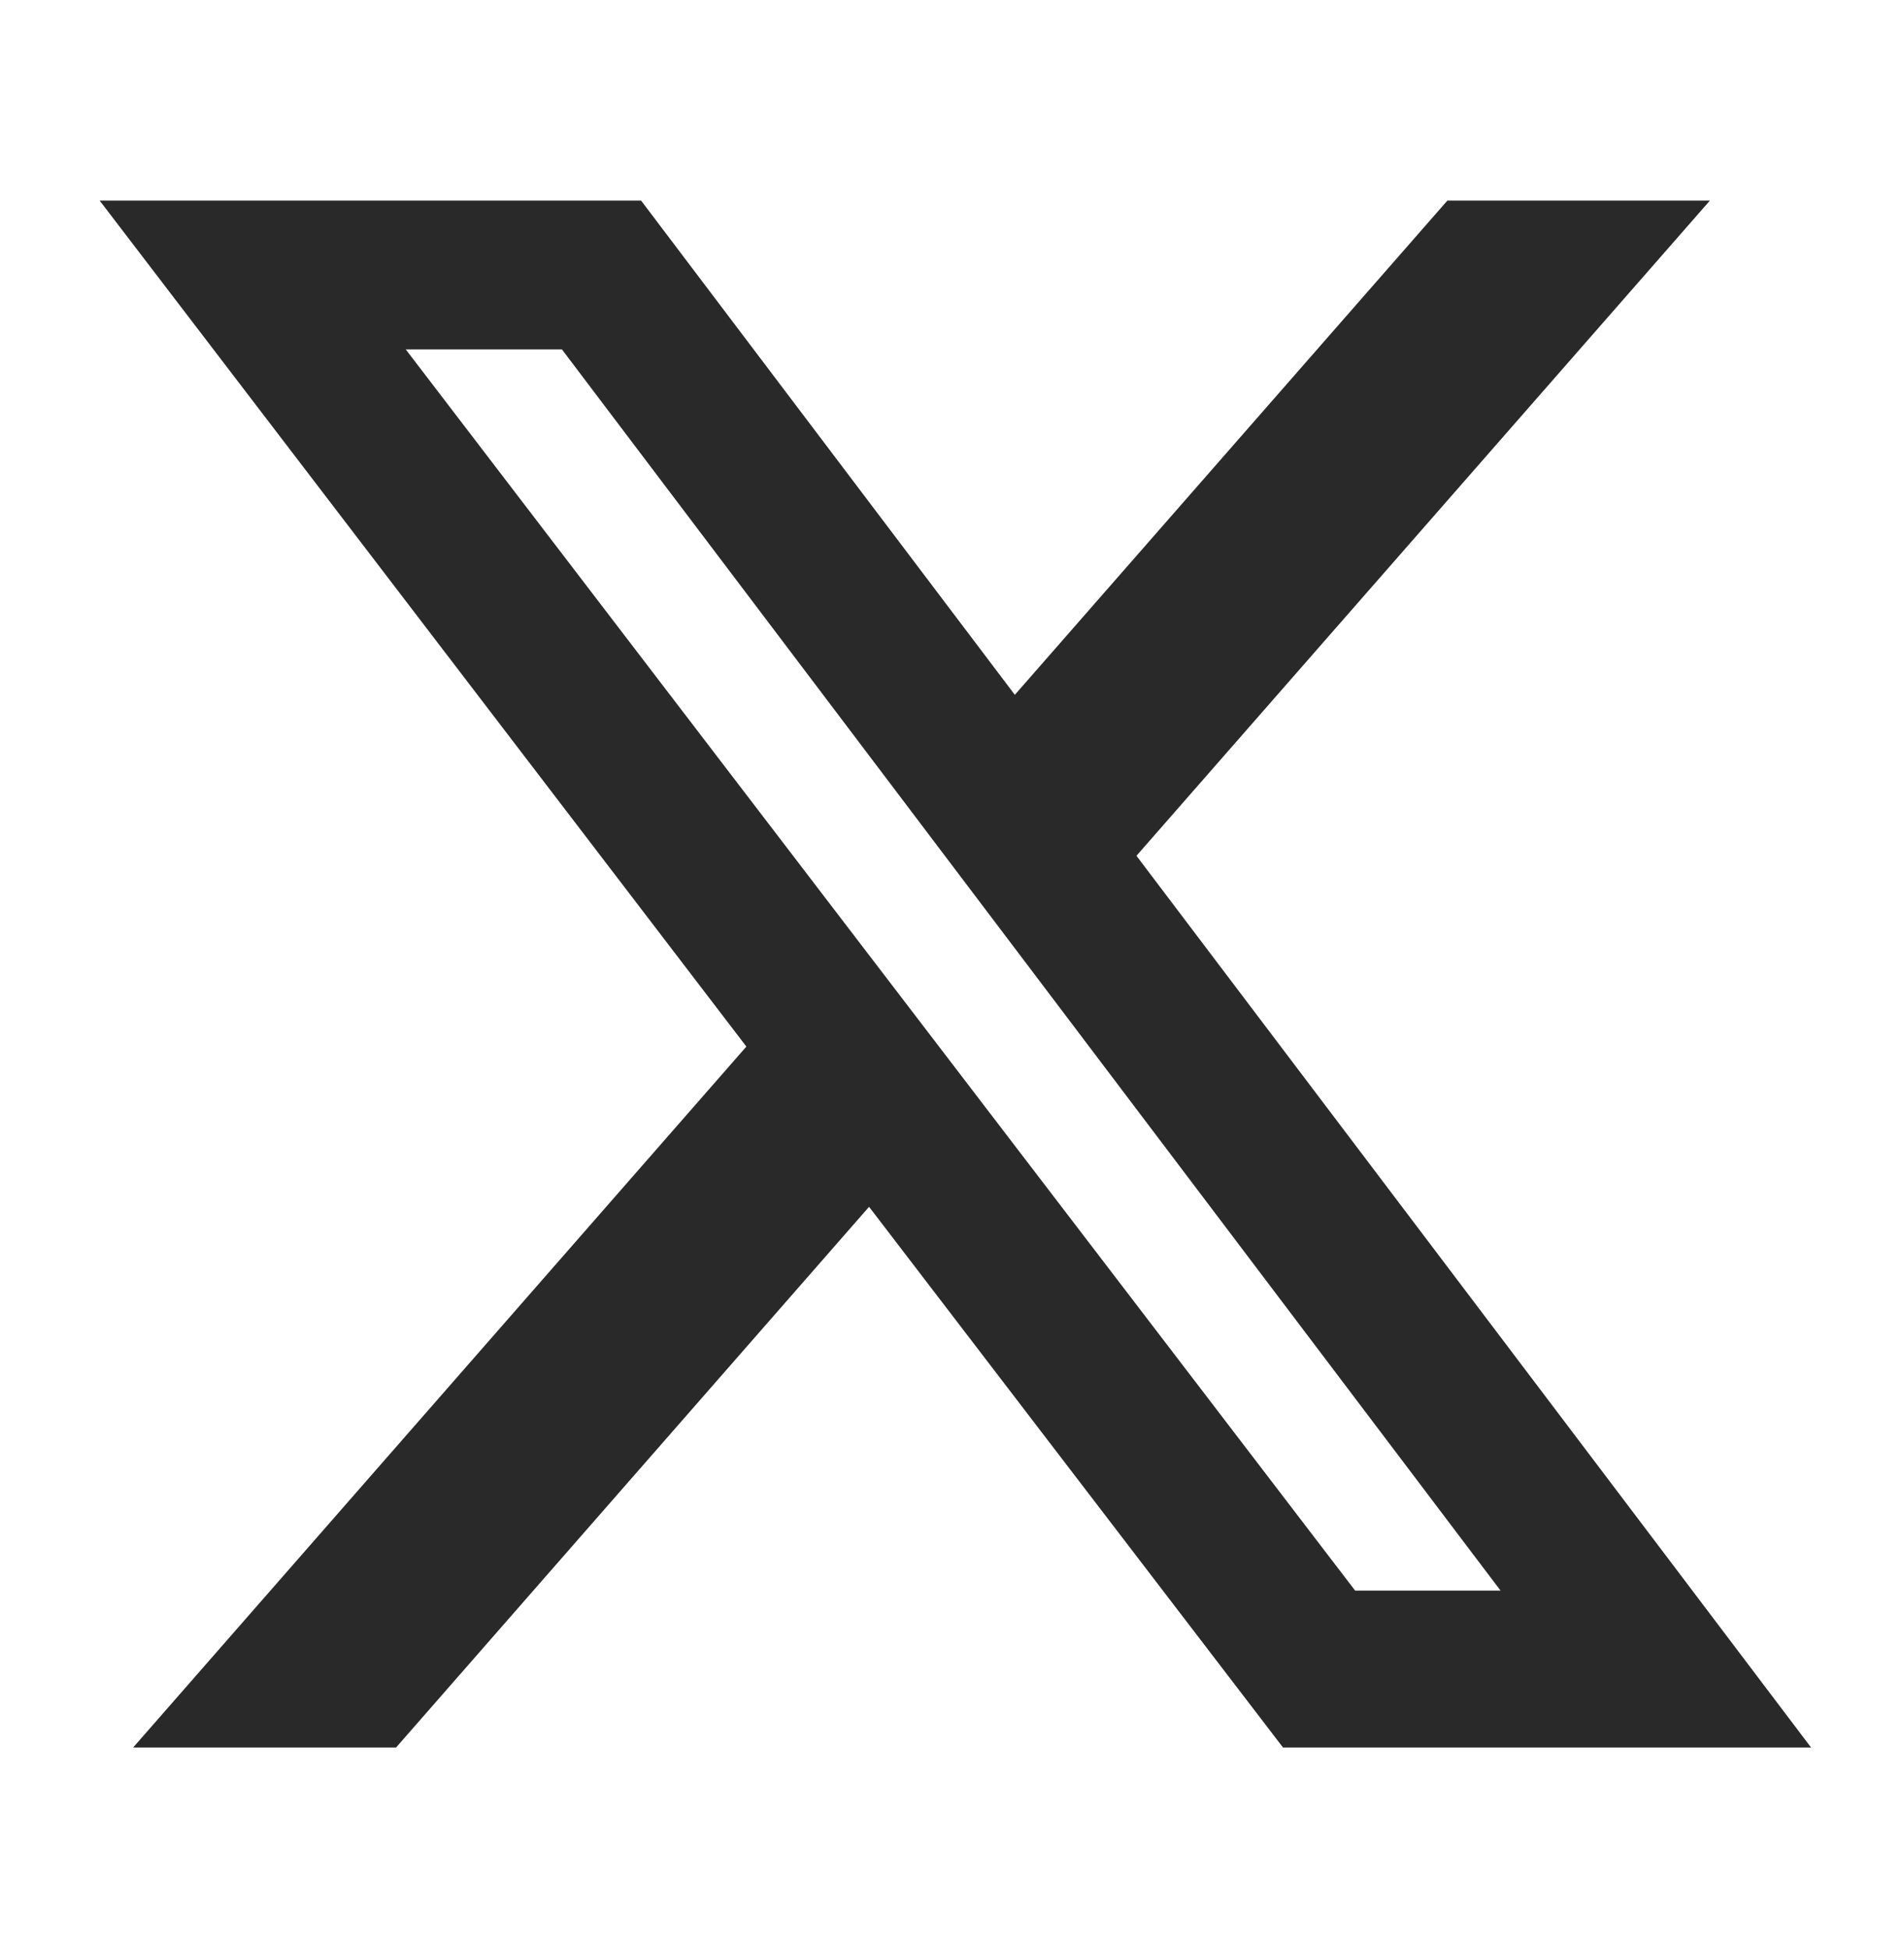 <svg width="43" height="44" viewBox="0 0 43 44" fill="none" xmlns="http://www.w3.org/2000/svg">
<path d="M32.687 4.531H38.616L25.666 19.329L40.901 39.469H28.975L19.627 27.257L8.945 39.469H3.007L16.856 23.638L2.251 4.531H14.479L22.919 15.693L32.687 4.531ZM30.604 35.925H33.888L12.69 7.891H9.163L30.604 35.925Z" fill="#292929"/>
</svg>
